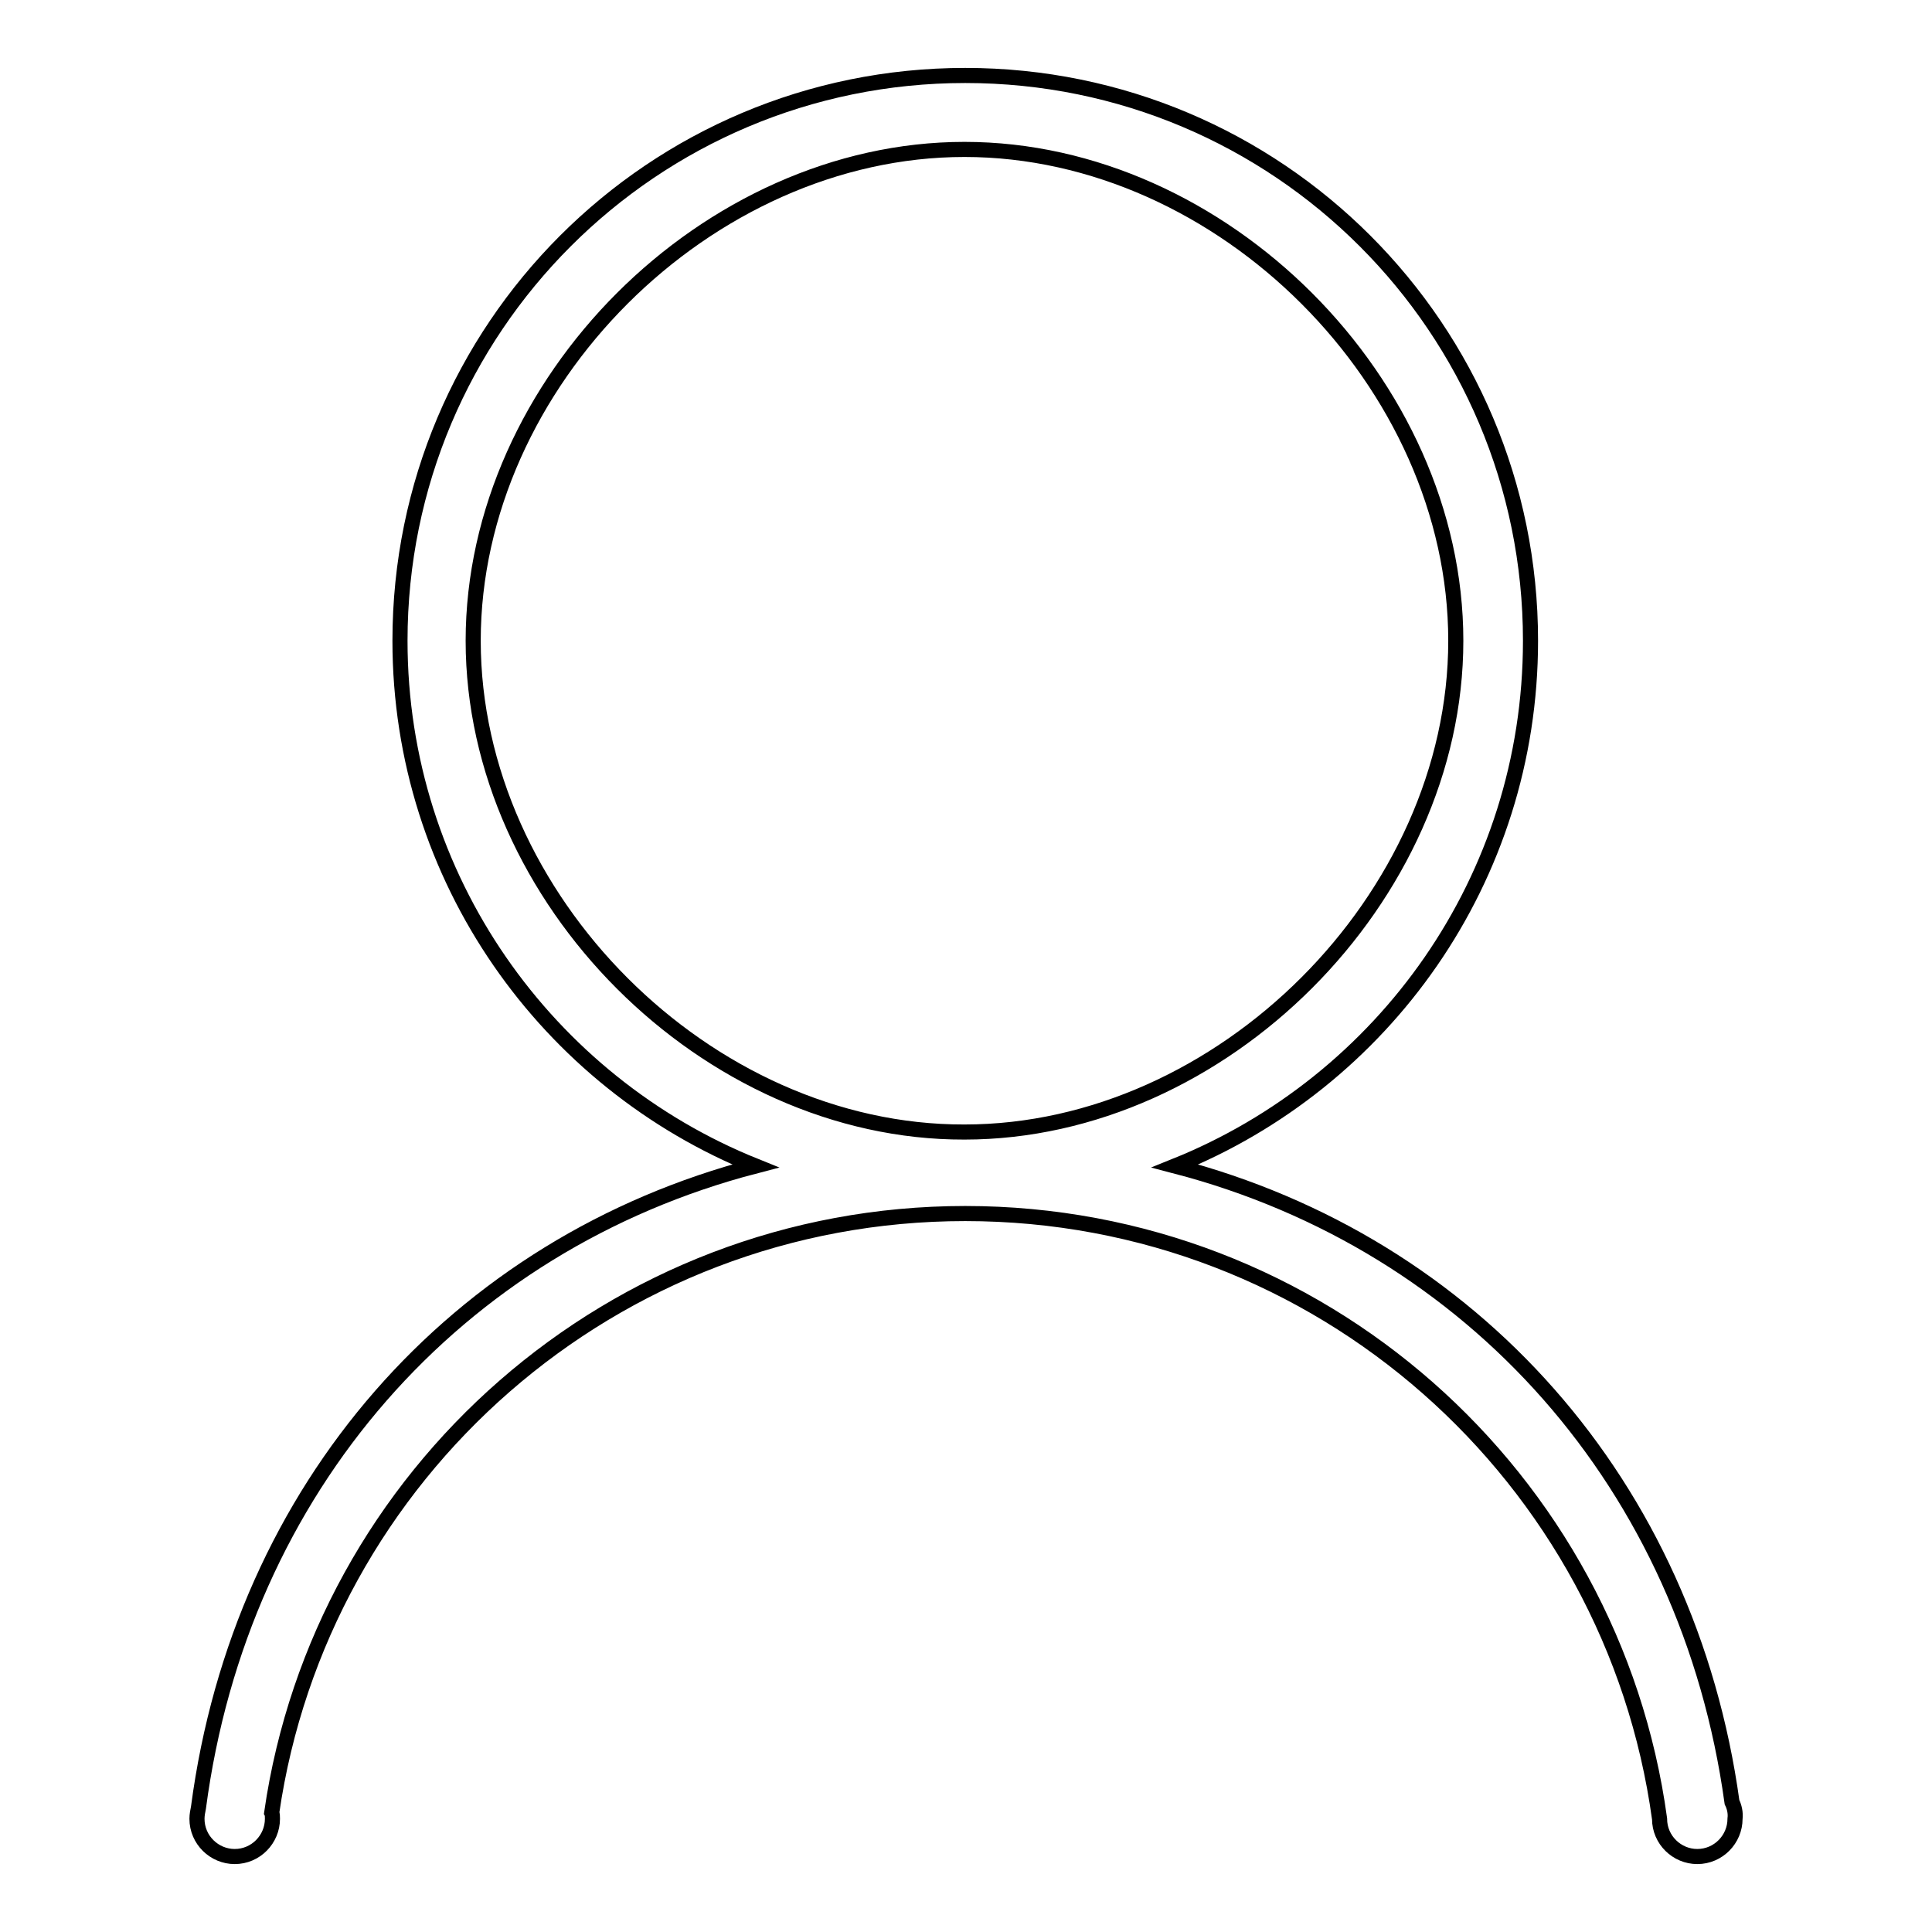 <?xml version="1.0" encoding="utf-8"?>
<!-- Svg Vector Icons : http://www.onlinewebfonts.com/icon -->
<!DOCTYPE svg PUBLIC "-//W3C//DTD SVG 1.1//EN" "http://www.w3.org/Graphics/SVG/1.1/DTD/svg11.dtd">
<svg version="1.1" xmlns="http://www.w3.org/2000/svg" xmlns:xlink="http://www.w3.org/1999/xlink" x="0px" y="0px" viewBox="0 0 256 256" enable-background="new 0 0 256 256" xml:space="preserve">
<g> <path stroke-width="2" fill-opacity="0" stroke="#000000"  d="M229.5,238.8c-5.8-42-34.3-74-73.8-84.3c27.6-11.1,47.1-38,47.1-69.6c0-41.4-33.5-74.9-74.9-74.9 c-41.4,0-74.9,33.5-74.9,74.9c0,31.5,19.5,58.5,47.1,69.6c-39.6,10.3-68.2,42.6-73.8,85c-0.1,0.5-0.2,1-0.2,1.5c0,2.8,2.3,5,5,5 c2.8,0,5-2.3,5-5c0-0.3,0-0.6-0.1-0.8c6.5-44.9,45.2-79.4,91.9-79.4c47,0,85.8,34.9,92,80.2h0c0,2.8,2.3,5,5,5c2.8,0,5-2.3,5-5 C230,240.2,229.8,239.4,229.5,238.8L229.5,238.8z M62.7,84.9c0-34.2,31-65.1,65.1-65.1c34.2,0,65.1,31,65.1,65.1 s-31,65.1-65.1,65.1C93.7,150.1,62.7,119.1,62.7,84.9L62.7,84.9z"/></g>
</svg>